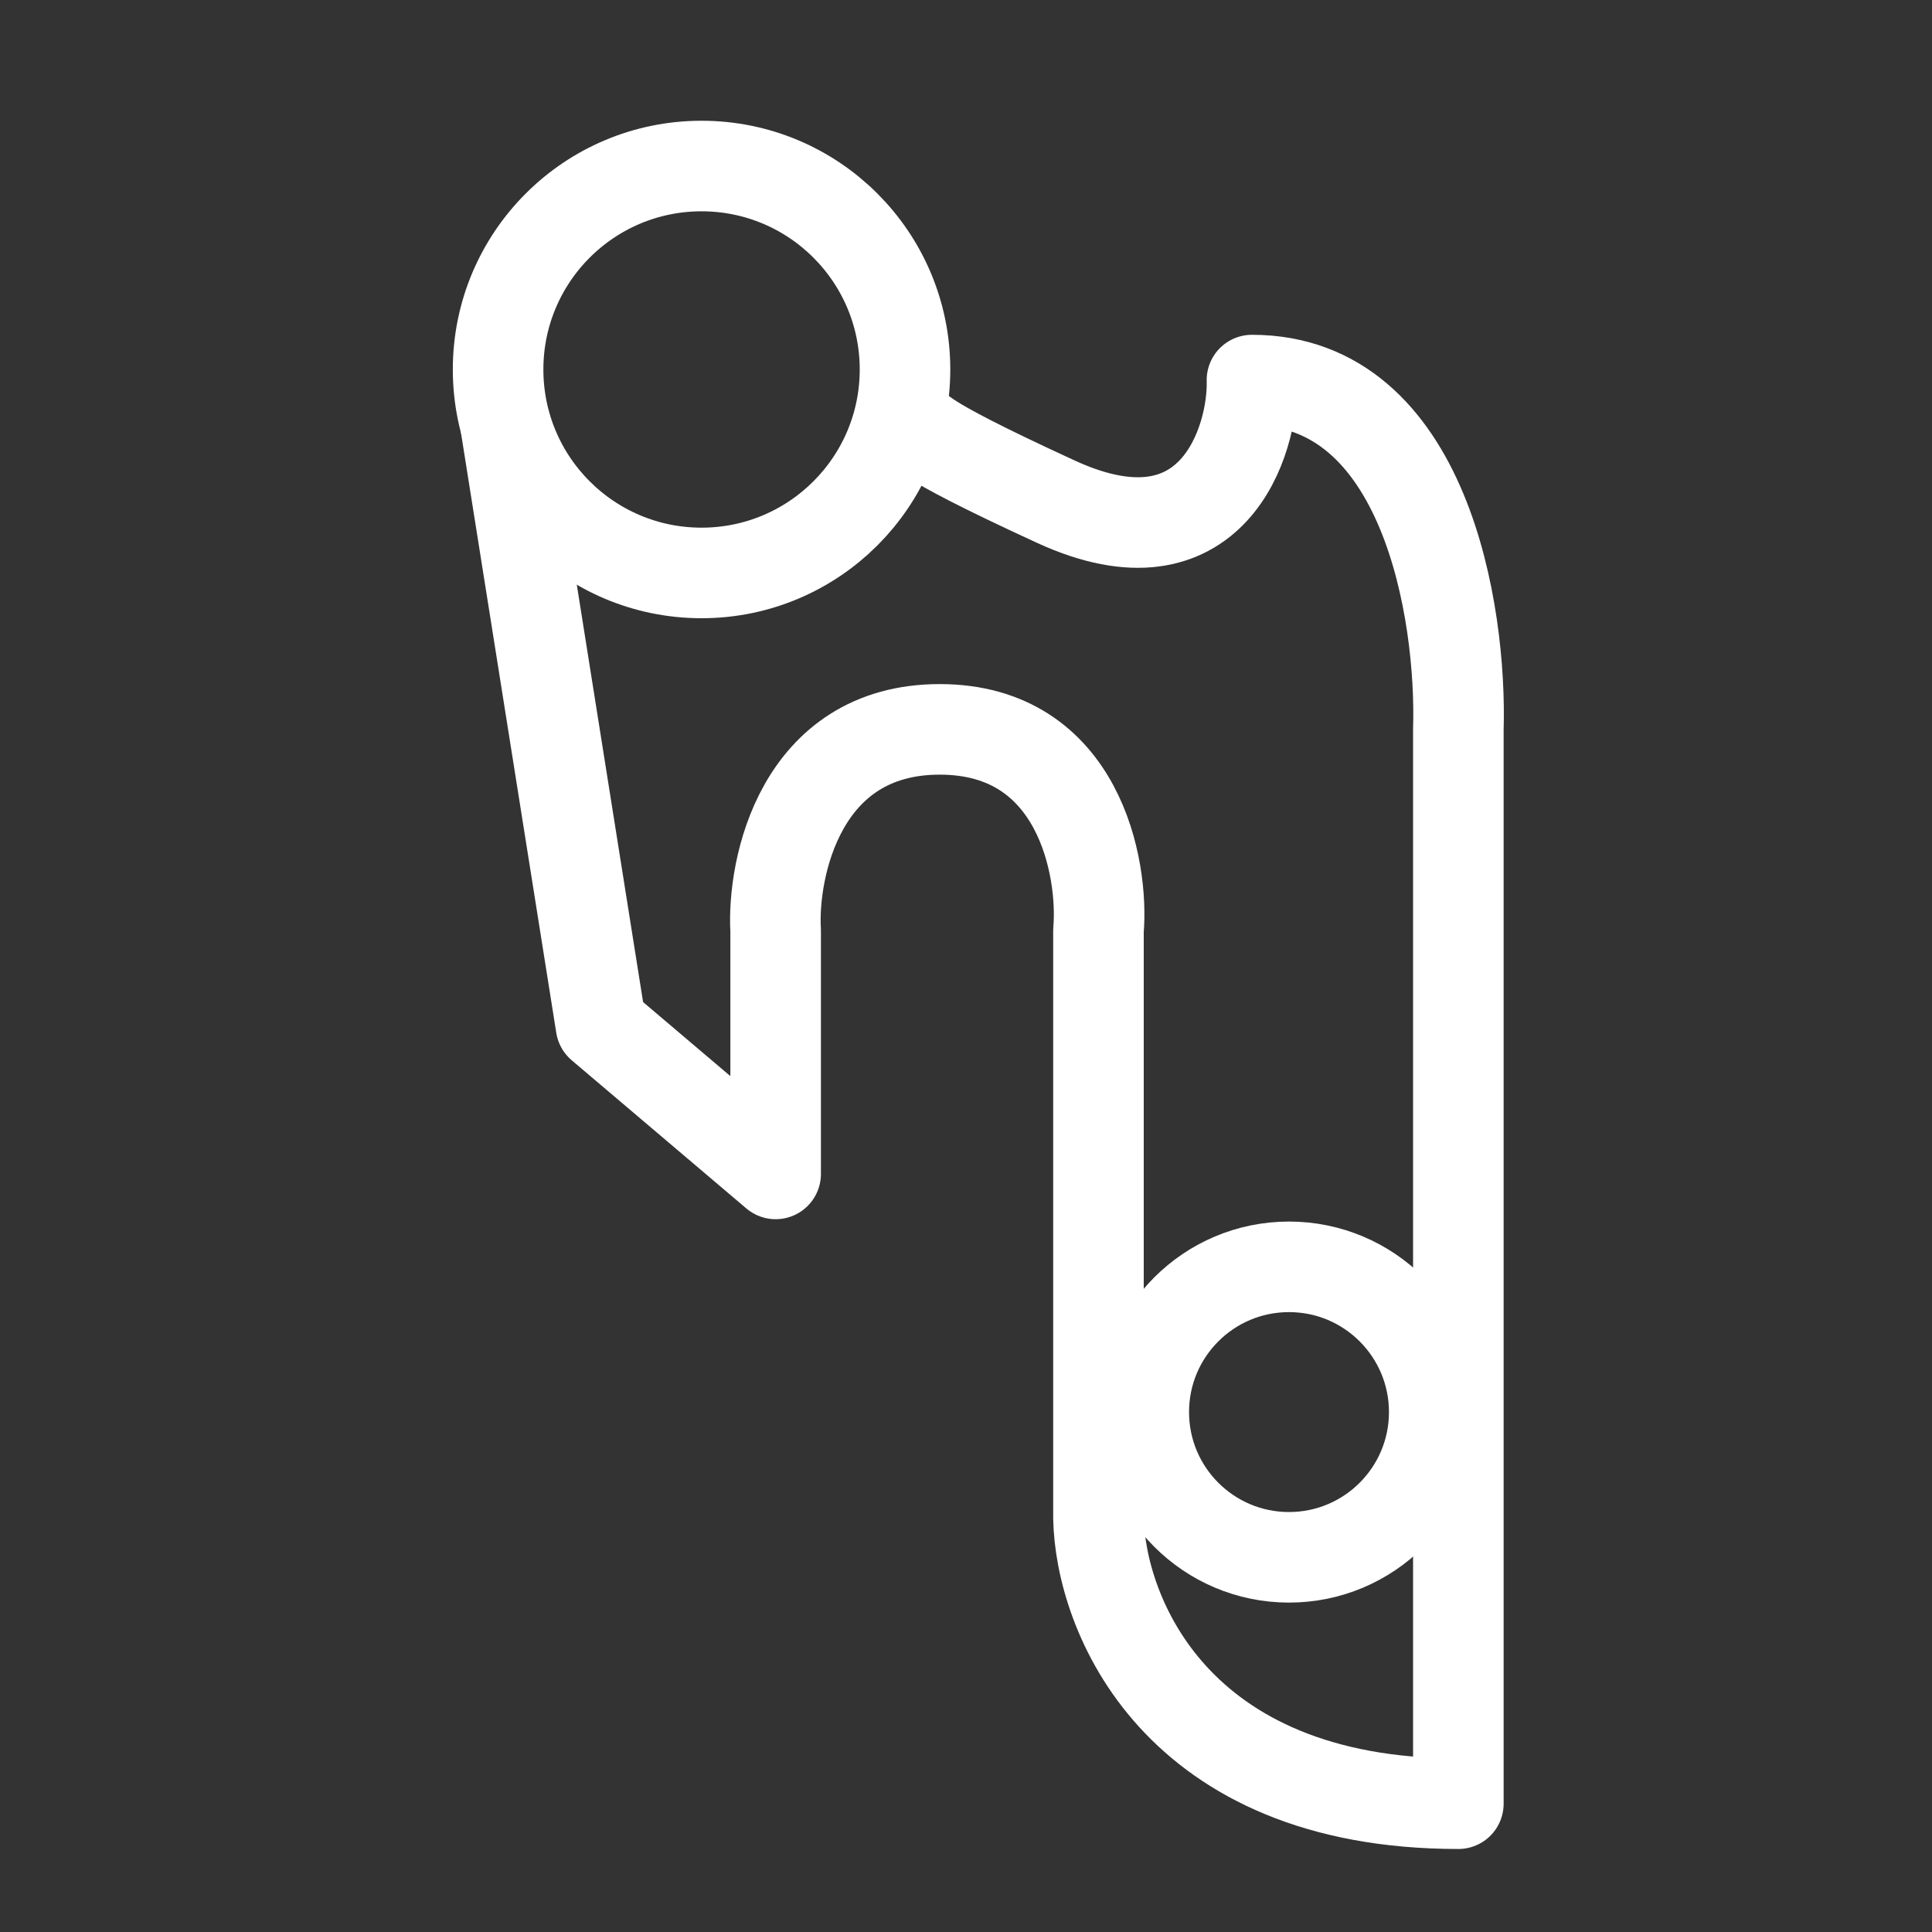 <svg width="256" height="256" viewBox="0 0 256 256" fill="none" xmlns="http://www.w3.org/2000/svg">
<rect x="0" y="0" width="256" height="256" fill="#333333" stroke="none"/>
<rect width="256" height="256"/>
<circle cx="92.959" cy="48.959" r="26.959" stroke="white" stroke-width="12"/>
<circle cx="170.799" cy="187.107" r="19.245" stroke="white" stroke-width="12"/>
<path d="M67.022 56.5L79.635 135.915L102.777 155.55V123.293C102.309 115.111 106.003 96.645 124.516 96.645C143.029 96.645 146.255 115.111 145.553 123.293V201.132C145.787 213.755 155.652 239 193.239 239V96.645C193.707 81.217 188.891 50.362 165.89 50.362C166.124 58.309 160.701 76.028 139.943 66.491C119.186 56.954 123.561 57.435 120.522 56.5" stroke="white" stroke-width="12" stroke-linecap="round" stroke-linejoin="round"/>
</svg>
